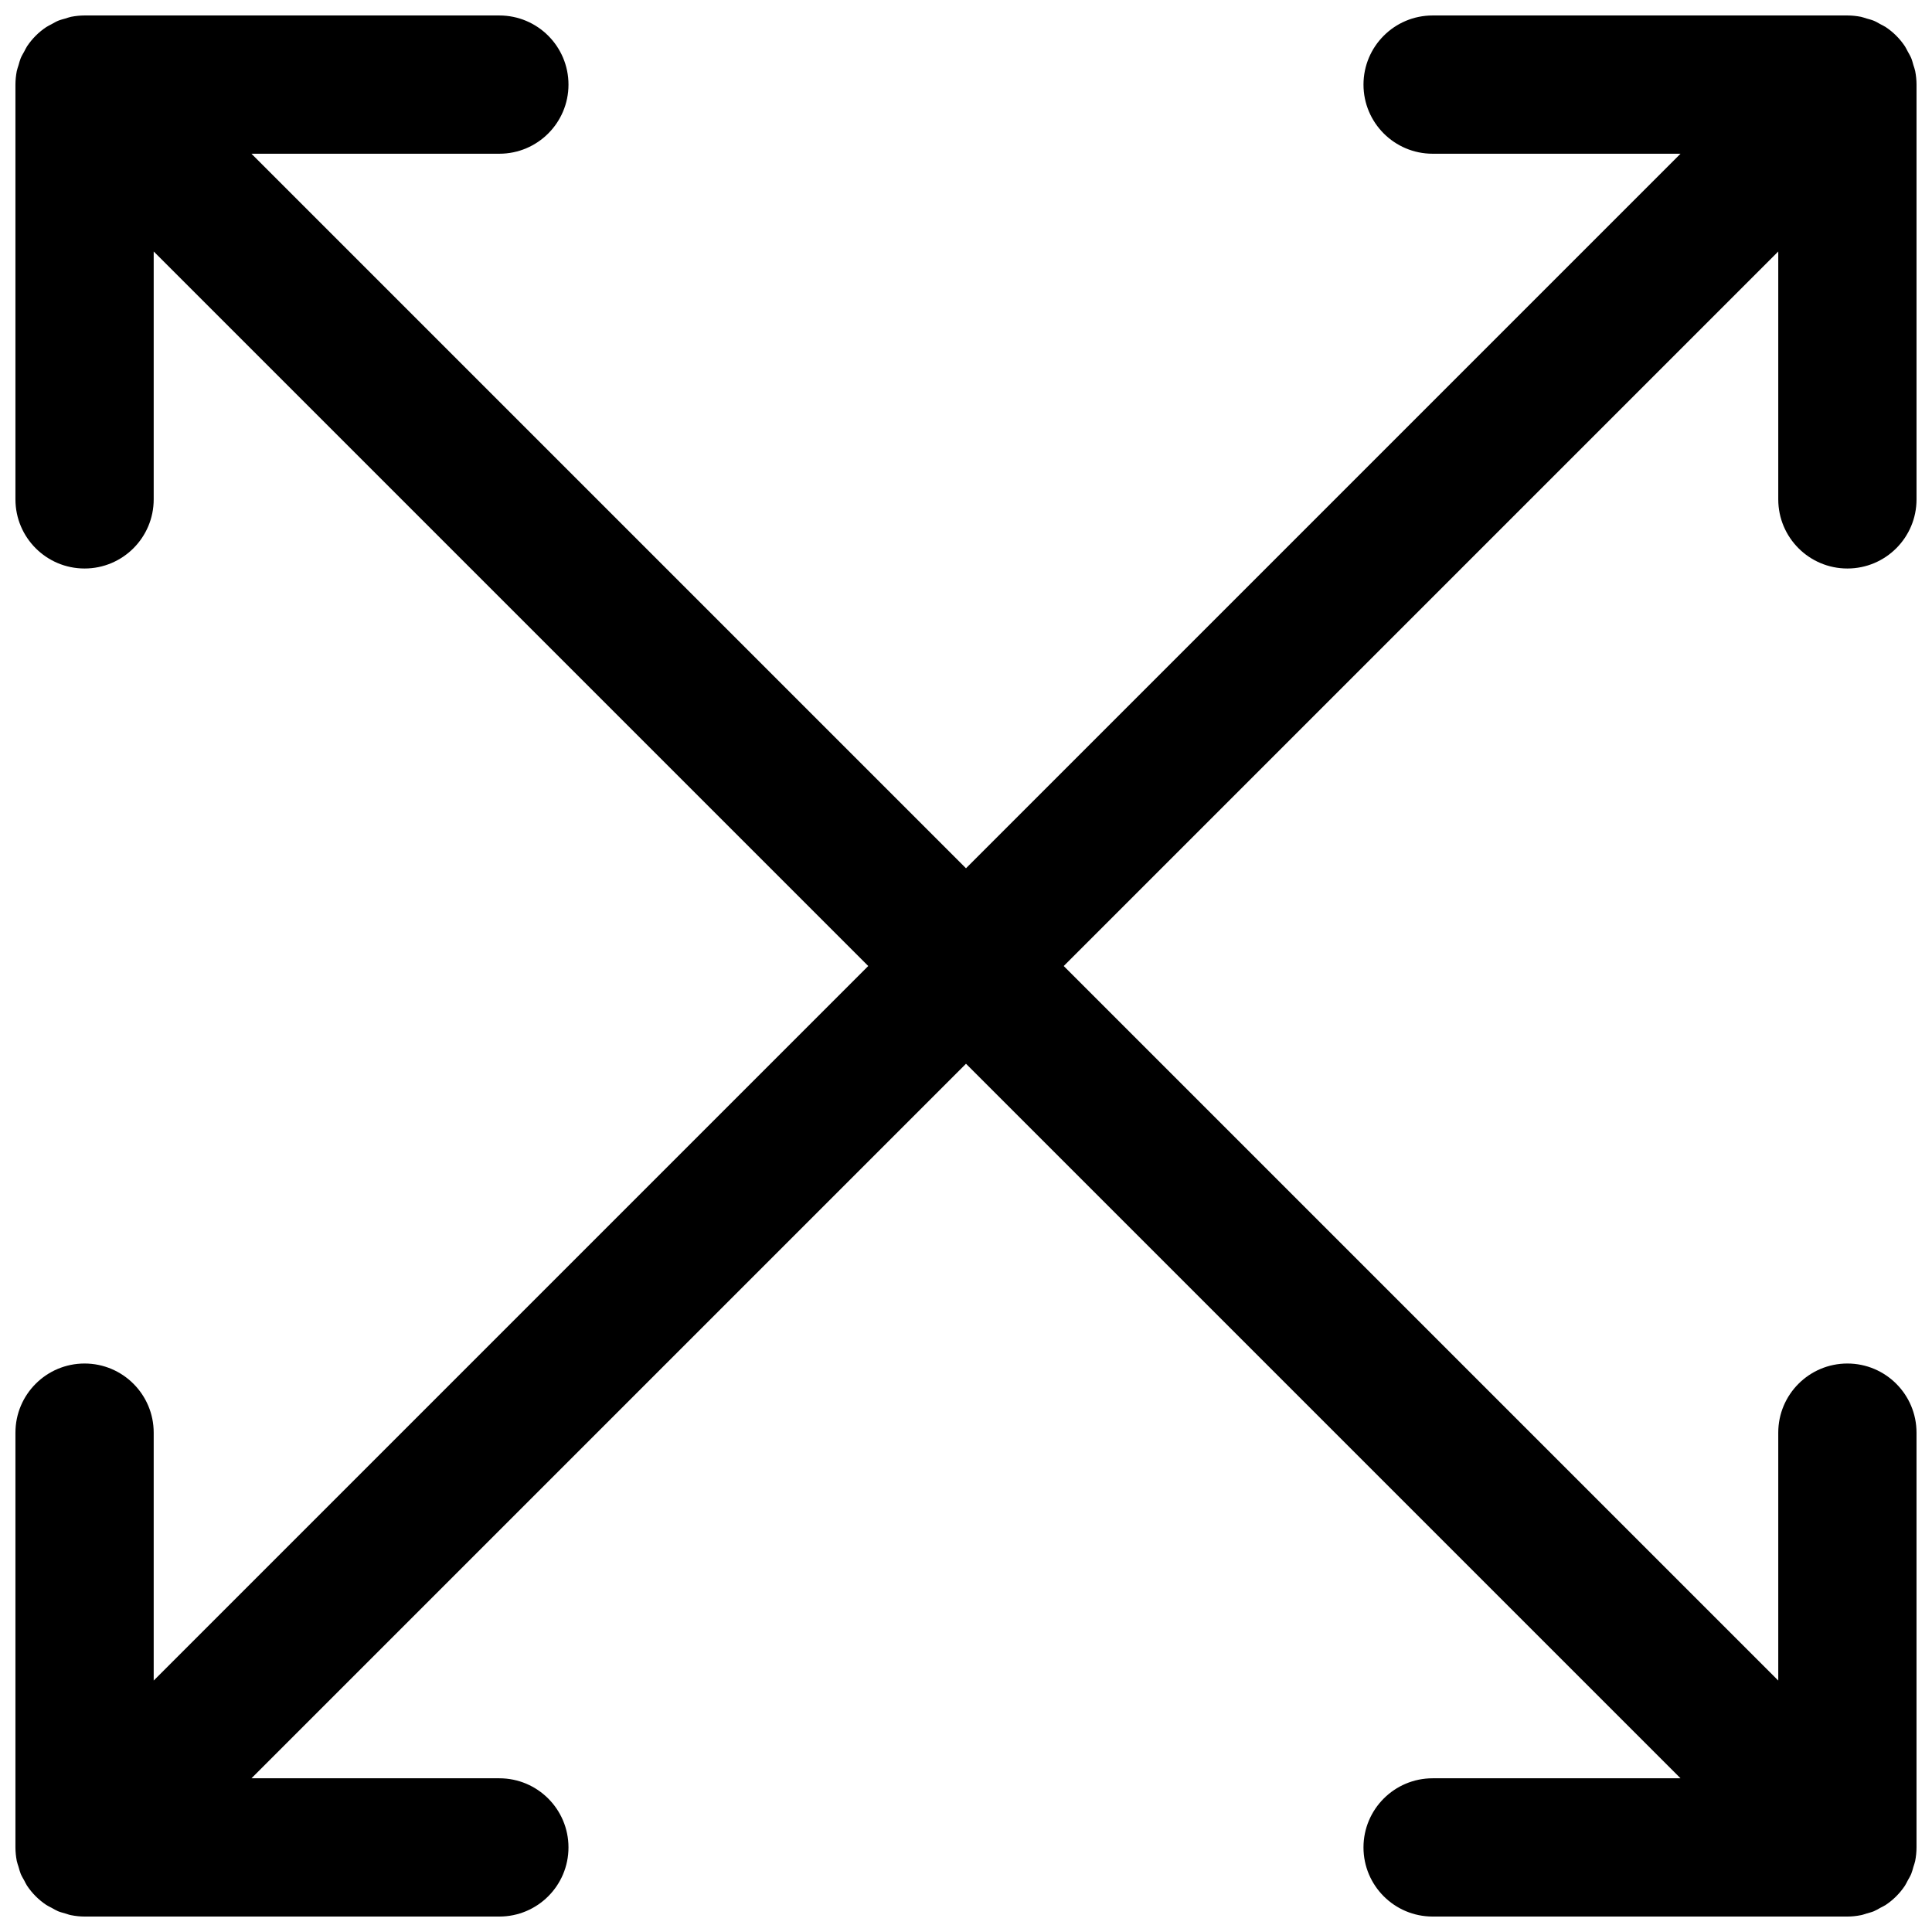 <?xml version="1.0" encoding="UTF-8"?>
<!-- Uploaded to: ICON Repo, www.svgrepo.com, Generator: ICON Repo Mixer Tools -->
<svg width="800px" height="800px" version="1.1" viewBox="144 144 512 512" xmlns="http://www.w3.org/2000/svg">
 <defs>
  <clipPath id="a">
   <path d="m148.09 148.09h503.81v503.81h-503.81z"/>
  </clipPath>
 </defs>
 <g clip-path="url(#a)">
  <path d="m633.58 294.66c10.121 0 18.32-8.207 18.32-18.32v-109.92c0-1.199-0.129-2.398-0.355-3.59-0.109-0.543-0.312-1.047-0.469-1.566-0.184-0.625-0.328-1.246-0.578-1.852-0.254-0.613-0.602-1.172-0.922-1.758-0.258-0.457-0.461-0.945-0.762-1.395-1.336-2.004-3.059-3.734-5.074-5.074-0.457-0.309-0.961-0.52-1.438-0.785-0.57-0.312-1.109-0.652-1.715-0.898-0.613-0.258-1.246-0.402-1.879-0.586-0.512-0.148-1.008-0.348-1.539-0.461-1.18-0.227-2.391-0.355-3.59-0.355h-109.92c-10.113 0-18.32 8.207-18.32 18.32 0 10.113 8.207 18.32 18.32 18.32h65.699l-189.36 189.36-189.36-189.36h65.695c10.121 0 18.32-8.207 18.32-18.32 0-10.113-8.199-18.32-18.32-18.32h-109.92c-1.199 0-2.41 0.129-3.59 0.355-0.531 0.113-1.027 0.312-1.539 0.461-0.633 0.184-1.266 0.328-1.879 0.586-0.605 0.246-1.145 0.594-1.723 0.898-0.477 0.266-0.969 0.477-1.43 0.785-2.016 1.34-3.734 3.07-5.074 5.074-0.301 0.449-0.504 0.938-0.758 1.395-0.32 0.586-0.672 1.145-0.926 1.758-0.25 0.605-0.395 1.227-0.578 1.852-0.156 0.52-0.355 1.023-0.469 1.566-0.227 1.191-0.355 2.391-0.355 3.59v109.92c0 10.113 8.207 18.32 18.32 18.32 10.121 0 18.32-8.207 18.32-18.32v-65.695l189.36 189.36-189.36 189.36v-65.699c0-10.113-8.199-18.32-18.32-18.32-10.113 0-18.32 8.207-18.32 18.32v109.92c0 1.199 0.129 2.402 0.355 3.59 0.113 0.543 0.312 1.047 0.469 1.566 0.184 0.625 0.328 1.246 0.578 1.852 0.254 0.613 0.605 1.172 0.926 1.75 0.254 0.469 0.457 0.953 0.758 1.402 1.34 2.004 3.07 3.738 5.074 5.074 0.449 0.301 0.945 0.512 1.422 0.77 0.566 0.312 1.125 0.66 1.73 0.914 0.605 0.25 1.238 0.395 1.859 0.578 0.523 0.156 1.016 0.359 1.559 0.457 1.191 0.238 2.391 0.367 3.59 0.367h109.92c10.121 0 18.32-8.207 18.32-18.32s-8.199-18.32-18.32-18.32h-65.695l189.36-189.36 189.36 189.36h-65.699c-10.113 0-18.32 8.207-18.32 18.32s8.207 18.32 18.32 18.32h109.92c1.199 0 2.402-0.129 3.59-0.367 0.543-0.098 1.035-0.301 1.559-0.457 0.625-0.184 1.254-0.328 1.859-0.578 0.605-0.254 1.164-0.602 1.73-0.914 0.477-0.258 0.973-0.469 1.422-0.77 2.004-1.336 3.738-3.07 5.074-5.074 0.301-0.449 0.504-0.934 0.762-1.402 0.32-0.578 0.668-1.137 0.922-1.75 0.25-0.605 0.395-1.227 0.578-1.852 0.156-0.52 0.359-1.023 0.469-1.566 0.227-1.188 0.355-2.391 0.355-3.59v-109.92c0-10.113-8.199-18.32-18.32-18.32-10.113 0-18.32 8.207-18.32 18.32v65.699l-189.36-189.36 189.36-189.36v65.695c0 10.113 8.207 18.32 18.32 18.32" fill-rule="evenodd"/>
 </g>
</svg>
